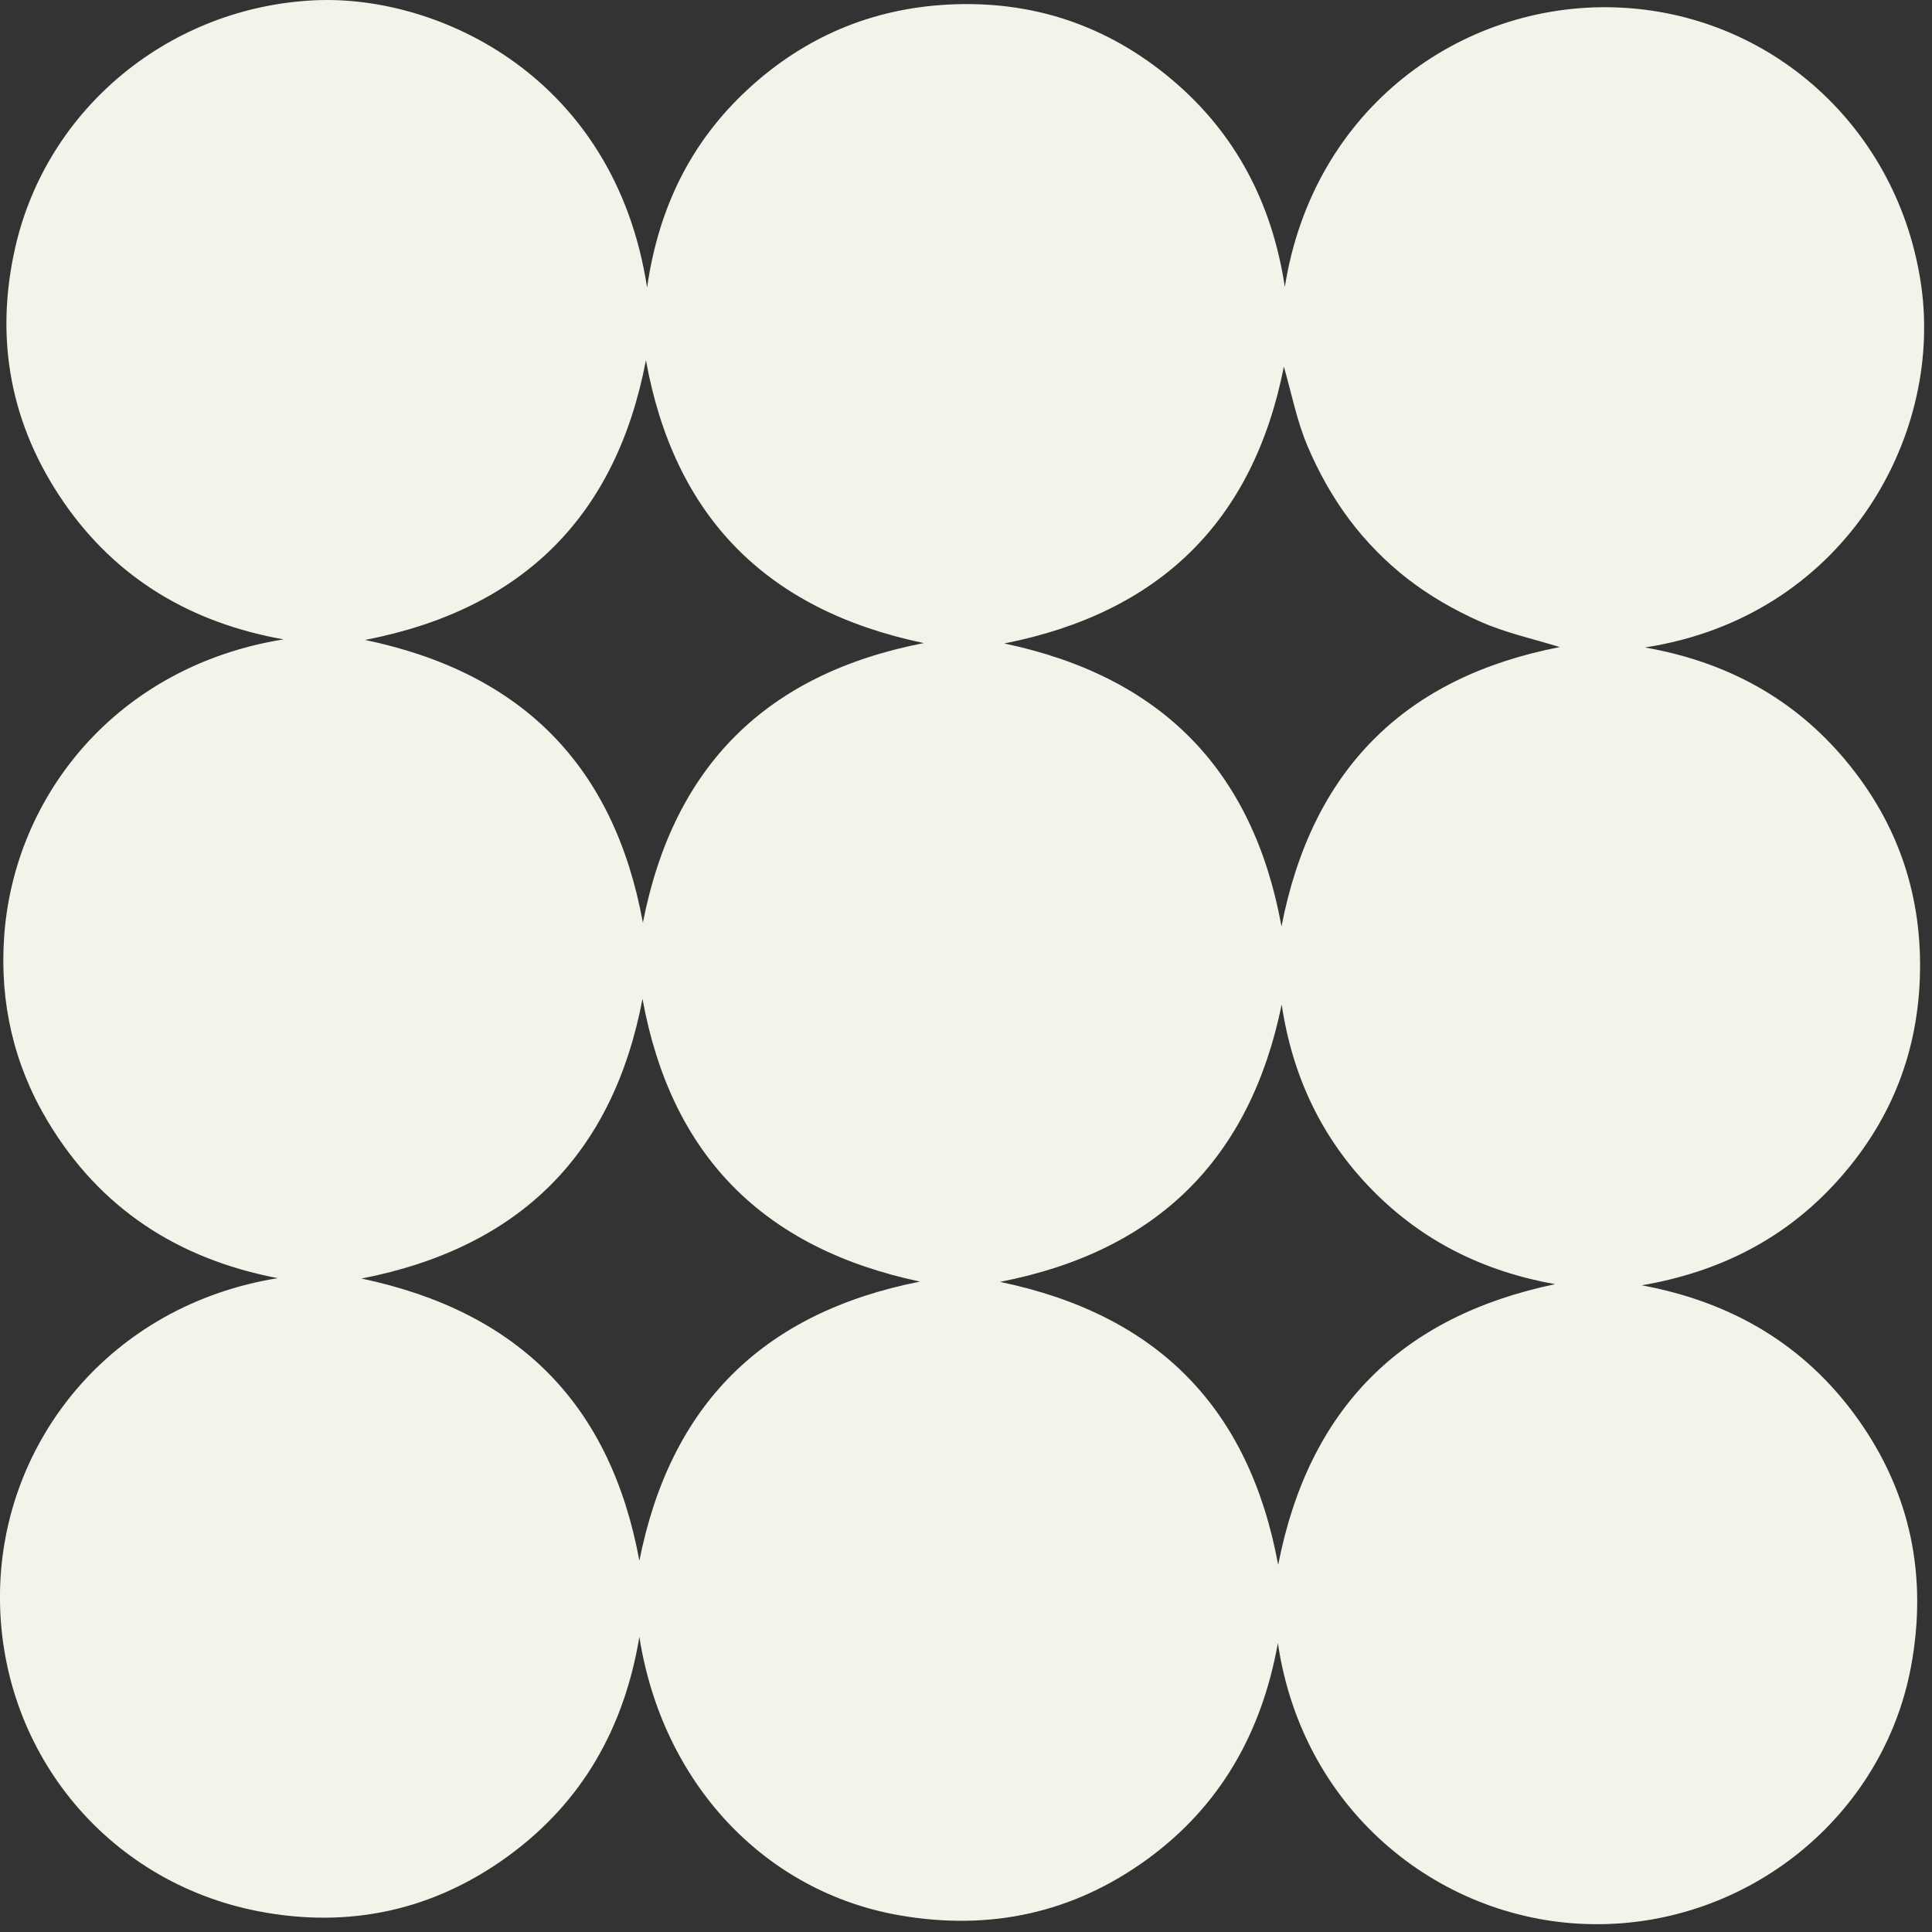 <svg width="203" height="203" viewBox="0 0 203 203" fill="none" xmlns="http://www.w3.org/2000/svg">
<rect x="0" y="0" width="203" height="203" fill="#333333" stroke="none"/>
<g clip-path="url(#clip0_19_11)">
<path d="M29.19 134.3C18.69 132.29 10.48 126.97 4.99 117.77C1.45 111.85 -0.03 105.37 0.43 98.5C1.42 83.69 12.2 70.02 29.79 67.18C20.15 65.46 12.28 60.86 6.7 52.78C1.1 44.65 -0.58 35.65 1.59 26.05C4.93 11.28 17.95 0.73 33.08 0.03C46.07 -0.57 64.58 8.03 67.99 30.21C69.21 21.76 72.62 14.9 78.56 9.4C84.51 3.9 91.56 0.9 99.64 0.48C108.48 0.02 116.36 2.66 123.13 8.36C129.88 14.05 133.68 21.43 135 30.15C137.99 11.26 153.62 0.34 169.53 0.77C185.97 1.22 199.55 13.43 201.88 30.11C204.12 46.13 193.59 64.85 172.83 68.03C181.3 69.51 188.45 73.32 193.96 79.94C199.48 86.57 202.04 94.23 201.72 102.87C201.41 111.06 198.44 118.17 192.95 124.2C187.48 130.22 180.58 133.67 172.5 135.05C181.95 136.8 189.63 141.29 195.19 149.07C200.8 156.92 202.55 165.72 200.79 175.14C197.84 190.9 183.64 202.31 167.51 202.18C151.76 202.06 136.92 190.65 134.27 172.64C132.59 182.02 128.23 189.79 120.47 195.41C112.72 201.02 104.04 202.87 94.65 201.27C80.32 198.84 69.58 187.31 67.18 171.99C65.6 181.49 61.22 189.32 53.4 195.02C45.53 200.75 36.69 202.65 27.2 200.83C11.06 197.74 -0.25 183.71 -8.6911e-05 167.27C0.25 151.43 11.61 137.14 29.18 134.3H29.19ZM134.65 97.34C137.85 80.87 147.58 71.15 163.89 67.99C161.08 67.12 158.17 66.49 155.5 65.3C152.81 64.1 150.17 62.59 147.85 60.78C145.58 59.01 143.49 56.88 141.77 54.58C140 52.22 138.53 49.57 137.38 46.86C136.26 44.22 135.71 41.34 134.9 38.52C131.7 54.74 121.89 64.38 105.52 67.61C122.06 71.09 131.66 80.93 134.65 97.34ZM134.3 164.43C137.5 148.02 147.19 138.32 163.4 134.93C155.92 133.6 149.47 130.42 144.19 125.04C138.88 119.63 135.8 113.1 134.67 105.55C131.34 121.78 121.58 131.48 105.07 134.69C121.7 138.14 131.27 148 134.3 164.42V164.43ZM67.55 96.95C70.75 80.54 80.47 70.79 97.07 67.57C80.47 64.1 70.84 54.24 67.87 37.85C64.76 54.17 54.98 64.02 38.36 67.24C54.93 70.7 64.54 80.53 67.55 96.95ZM67.18 163.99C70.42 147.68 80.06 137.94 96.67 134.66C80.05 131.14 70.48 121.27 67.51 104.95C64.41 121.24 54.66 131.08 37.99 134.34C54.57 137.84 64.16 147.62 67.18 163.99Z" fill="#F4F3EA"/>
</g>
<defs>
<clipPath id="clip0_19_11">
<rect width="202.17" height="202.19" fill="white"/>
</clipPath>
</defs>
</svg>
